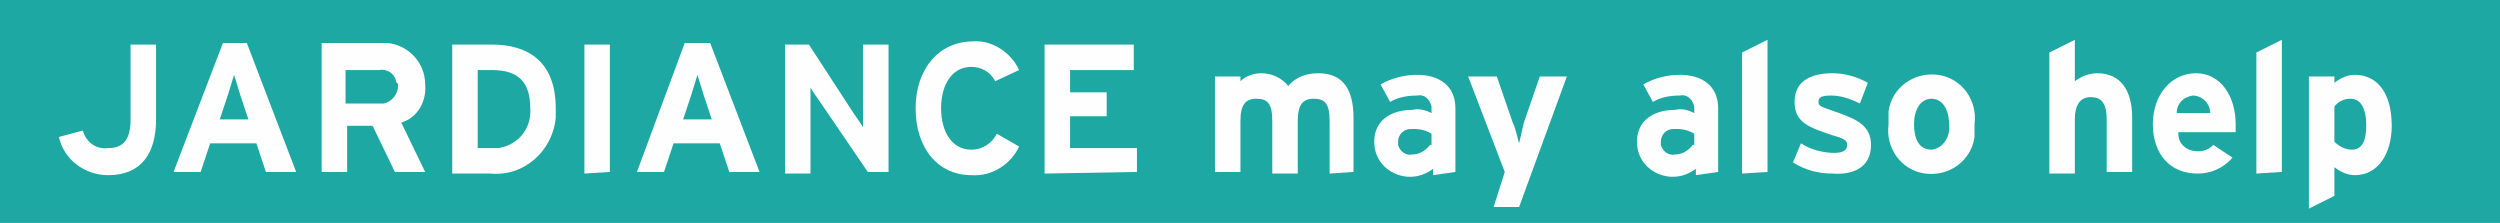 <?xml version="1.0" encoding="utf-8"?>
<!-- Generator: Adobe Illustrator 23.0.1, SVG Export Plug-In . SVG Version: 6.00 Build 0)  -->
<svg version="1.1" id="Layer_1" xmlns:v="https://vecta.io/nano"
	 xmlns="http://www.w3.org/2000/svg" xmlns:xlink="http://www.w3.org/1999/xlink" x="0px" y="0px" viewBox="0 0 157 14"
	 style="enable-background:new 0 0 157 14;" xml:space="preserve">
<style type="text/css">
	.st0{fill:#1DA8A3;}
	.st1{fill-rule:evenodd;clip-rule:evenodd;fill:#FEFEFE;}
</style>
<path class="st0" d="M0,0h157v14H0V0z"/>
<path class="st1" d="M9.8,7.5V2.8H8.2v4.7c0,1.2-0.4,1.8-1.4,1.8C6,9.4,5.4,8.9,5.2,8.2L3.7,8.6C4,10,5.3,11,6.8,11
	C8.9,11,9.8,9.6,9.8,7.5z M18.6,10.8l-3.1-8.1H14l-3.1,8.1h1.7l0.6-1.8h2.9l0.6,1.8H18.6z M15.6,7.5h-1.8l0.5-1.5l0.4-1.3l0.4,1.3
	L15.6,7.5z M26.7,10.8l-1.5-3.1c1-0.3,1.6-1.3,1.5-2.4c0-1.4-1.1-2.5-2.4-2.6c-0.1,0-0.2,0-0.3,0h-3.8v8.1h1.6V7.9h1.6l1.4,2.9
	L26.7,10.8L26.7,10.8z M25,5.4c0,0.5-0.4,1-0.9,1.1c-0.1,0-0.2,0-0.3,0h-2.1V4.4h2.1c0.5-0.1,1,0.2,1.1,0.8C25,5.2,25,5.3,25,5.4z
	 M34.9,6.8c0-2.9-1.7-4-4-4h-2.5v8.1h2.4c2.1,0.2,3.9-1.4,4.1-3.5C34.9,7.2,34.9,7,34.9,6.8z M33.3,6.8c0.1,1.2-0.7,2.3-2,2.5
	c-0.2,0-0.3,0-0.5,0H30V4.4h0.9C32.6,4.4,33.3,5.2,33.3,6.8L33.3,6.8z M38.3,10.8V2.8h-1.6v8.1L38.3,10.8L38.3,10.8z M47.7,10.8
	l-3.1-8.1h-1.6L40,10.8h1.7l0.6-1.8h2.9l0.6,1.8L47.7,10.8L47.7,10.8z M44.7,7.5h-1.8l0.5-1.5l0.4-1.3l0.4,1.3L44.7,7.5z M55.8,10.8
	V2.8h-1.6v3.4l0,1.8c-0.1-0.2-0.4-0.6-0.6-0.9l-2.8-4.3h-1.5v8.1h1.6V7.3l0-1.8c0.1,0.2,0.4,0.6,0.6,0.9l3,4.4L55.8,10.8L55.8,10.8z
	 M64,4.4c-0.5-1.1-1.7-1.9-2.9-1.8c-2.1,0-3.6,1.7-3.6,4.2c0,2.5,1.4,4.2,3.5,4.2c1.3,0.1,2.5-0.7,3-1.8l-1.4-0.8
	c-0.3,0.6-0.9,1-1.6,1c-1.2,0-1.9-1.1-1.9-2.6c0-1.5,0.7-2.6,1.9-2.6c0.6,0,1.2,0.3,1.5,0.9L64,4.4z M71.4,10.8V9.3h-4.2V7.3h2.3
	V5.8h-2.3V4.4h4V2.8h-5.6v8.1L71.4,10.8L71.4,10.8z M85,10.8V7.4c0-1.7-0.6-2.8-2.2-2.8c-0.7,0-1.4,0.2-1.9,0.8
	c-0.4-0.5-1-0.8-1.7-0.8c-0.5,0-1,0.2-1.3,0.5V4.8h-1.6v6h1.6V7.6c0-1,0.3-1.4,1-1.4s1,0.3,1,1.4v3.3h1.6V7.6c0-1,0.3-1.4,1-1.4
	s1,0.3,1,1.4v3.3L85,10.8L85,10.8z M91.4,10.8V6.8c0-1.4-1-2.1-2.4-2.1c-0.8,0-1.6,0.2-2.3,0.6l0.6,1.1C87.8,6.1,88.4,6,89,6
	c0.4-0.1,0.8,0.2,0.9,0.7c0,0,0,0.1,0,0.1v0.3c-0.4-0.2-0.8-0.3-1.2-0.2c-1.4,0-2.4,0.7-2.4,2c0,1.2,0.9,2.1,2.1,2.2
	c0.1,0,0.1,0,0.2,0c0.5,0,1-0.2,1.4-0.5v0.4L91.4,10.8L91.4,10.8z M89.8,9.1c-0.3,0.4-0.7,0.6-1.1,0.6c-0.4,0.1-0.8-0.2-0.9-0.6
	c0-0.1,0-0.1,0-0.2c0-0.4,0.3-0.8,0.8-0.8c0.1,0,0.1,0,0.2,0c0.4,0,0.8,0.1,1.1,0.3V9.1L89.8,9.1z M98.4,4.8h-1.7l-1,2.9L95.4,9
	c-0.1-0.3-0.2-0.9-0.4-1.3l-1-2.9h-1.8l2.3,6L93.8,13h1.6L98.4,4.8z M107.9,10.8v-4c0-1.4-1-2.1-2.4-2.1c-0.8,0-1.6,0.2-2.3,0.6
	l0.6,1.1c0.5-0.3,1.1-0.4,1.7-0.4c0.4-0.1,0.8,0.2,0.9,0.7c0,0,0,0.1,0,0.1v0.3c-0.4-0.2-0.8-0.3-1.2-0.2c-1.4,0-2.4,0.7-2.4,2
	c0,1.2,0.9,2.1,2.1,2.2c0.1,0,0.1,0,0.2,0c0.5,0,1-0.2,1.4-0.5v0.4L107.9,10.8L107.9,10.8z M106.3,9.1c-0.3,0.4-0.7,0.6-1.1,0.6
	c-0.4,0.1-0.8-0.2-0.9-0.6c0-0.1,0-0.1,0-0.2c0-0.4,0.3-0.8,0.8-0.8c0.1,0,0.1,0,0.2,0c0.4,0,0.8,0.1,1.1,0.3V9.1L106.3,9.1z
	 M111,10.8V2.5l-1.6,0.8v7.6L111,10.8L111,10.8z M117.5,9.1c0-1.2-0.9-1.6-2-2s-1.3-0.4-1.3-0.7S114.4,6,115,6
	c0.6,0,1.2,0.2,1.8,0.5l0.5-1.3c-0.7-0.4-1.5-0.6-2.2-0.6c-1.4,0-2.4,0.5-2.4,1.8c0,1.3,0.9,1.6,2.4,2.1c0.7,0.2,0.9,0.3,0.9,0.6
	c0,0.3-0.2,0.5-0.8,0.5c-0.7,0-1.5-0.2-2.1-0.6l-0.5,1.2c0.8,0.5,1.6,0.7,2.5,0.7C116.4,11,117.5,10.5,117.5,9.1L117.5,9.1z
	 M124,7.8c0.2-1.5-0.8-2.9-2.3-3.1s-2.9,0.8-3.1,2.3c0,0.3,0,0.5,0,0.8c-0.2,1.5,0.8,2.9,2.3,3.1c1.5,0.2,2.9-0.8,3.1-2.3
	C124,8.3,124,8.1,124,7.8z M122.4,7.8c0.1,0.7-0.3,1.5-1.1,1.6c0,0,0,0,0,0c-0.8,0-1.1-0.7-1.1-1.6s0.4-1.6,1.1-1.6
	S122.4,6.9,122.4,7.8L122.4,7.8z M133.9,10.8V7.4c0-1.7-0.7-2.8-2.2-2.8c-0.5,0-1,0.2-1.4,0.5V2.5l-1.6,0.8v7.6h1.6V7.5
	c0-1,0.4-1.4,1-1.4s1,0.3,1,1.4v3.3L133.9,10.8L133.9,10.8z M140.4,7.8c0-1.7-0.9-3.2-2.5-3.2c-1.5,0-2.7,1.3-2.7,3.2
	c0,1.9,1.1,3.1,2.8,3.1c0.8,0,1.6-0.3,2.2-1L139,9.1c-0.3,0.3-0.6,0.4-1,0.4c-0.6,0-1.2-0.4-1.2-1.1c0,0,0,0,0-0.1h3.6L140.4,7.8
	L140.4,7.8z M138.8,7.1h-2.1c0-0.6,0.4-1,1-1.1C138.3,6,138.8,6.5,138.8,7.1C138.8,7.1,138.8,7.1,138.8,7.1L138.8,7.1z M143.3,10.8
	V2.5l-1.6,0.8v7.6L143.3,10.8L143.3,10.8z M150.2,7.9c0-2.3-1.1-3.2-2.3-3.2c-0.5,0-0.9,0.2-1.3,0.5V4.8H145v8.3l1.6-0.8v-1.8
	c0.4,0.3,0.8,0.5,1.3,0.5C149.3,11,150.2,9.7,150.2,7.9z M148.6,7.9c0,1-0.3,1.5-0.9,1.5c-0.4,0-0.8-0.2-1.1-0.5V6.7
	c0.2-0.3,0.6-0.5,1-0.5C148.2,6.2,148.6,6.7,148.6,7.9L148.6,7.9z"/>
</svg>
